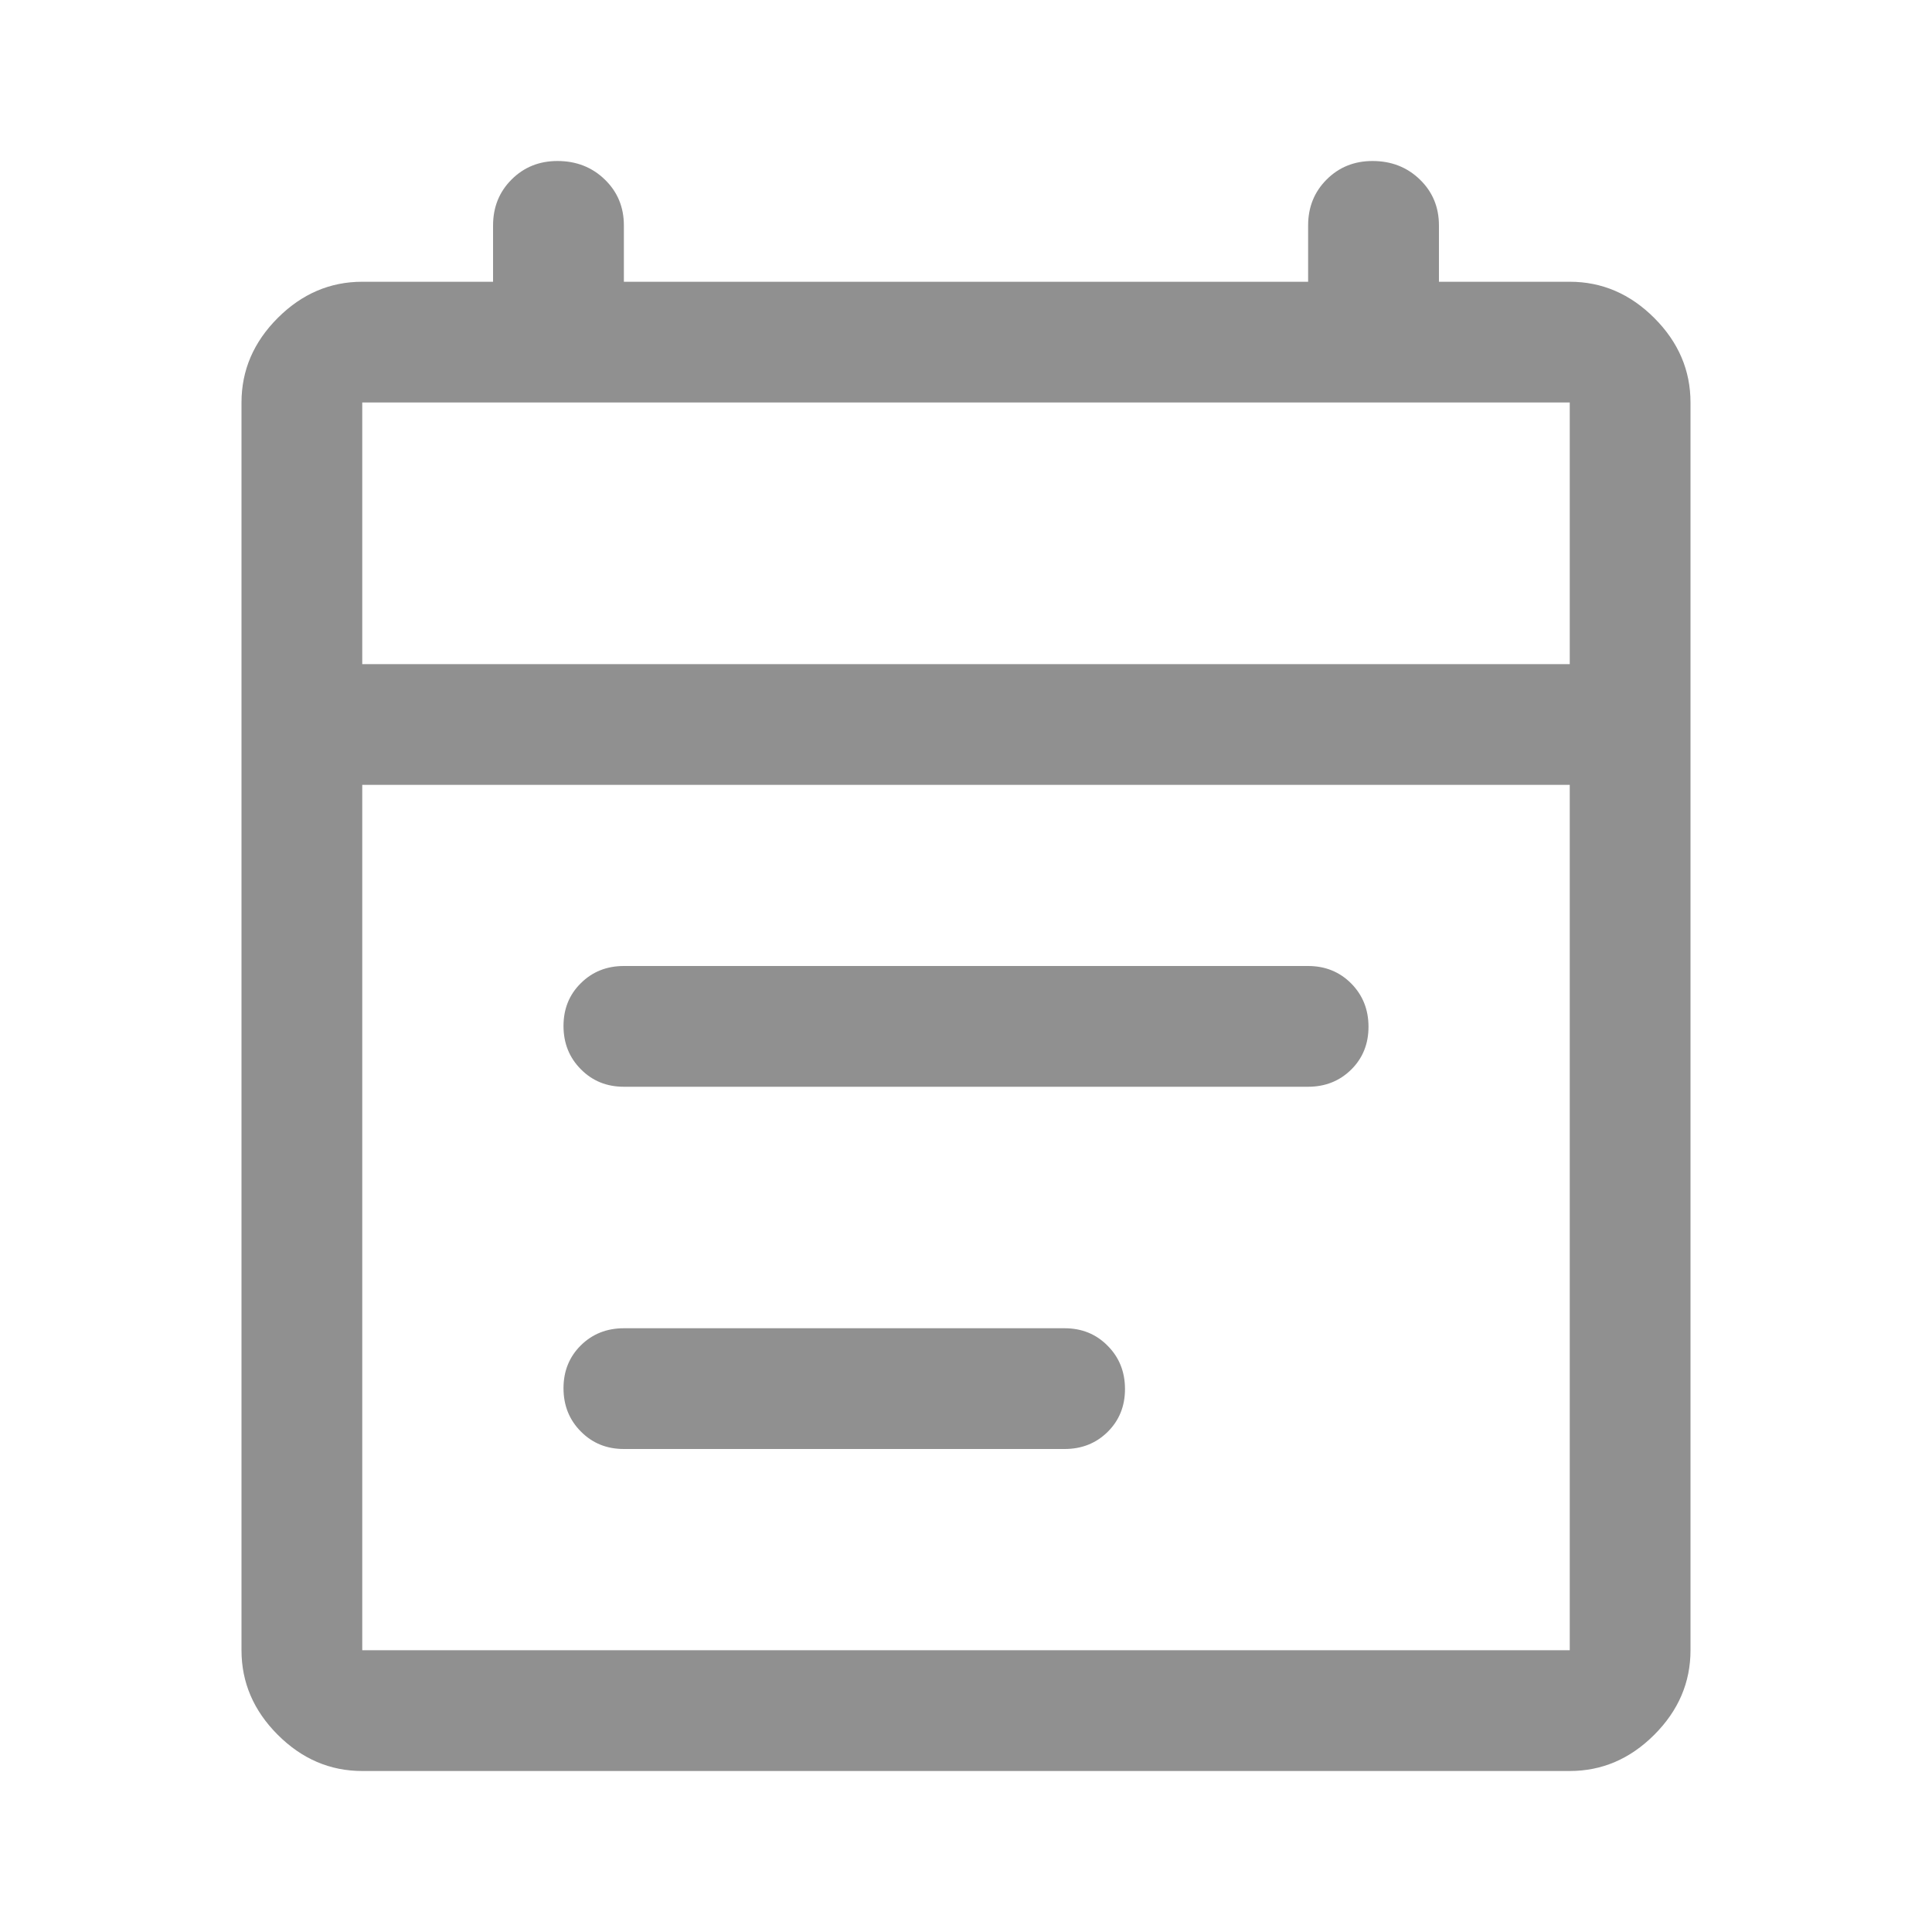 <?xml version="1.0" encoding="utf-8"?>
<svg xmlns="http://www.w3.org/2000/svg" fill="none" height="100%" overflow="visible" preserveAspectRatio="none" style="display: block;" viewBox="0 0 24 24" width="100%">
<g id="Event-Note--Streamline-Rounded-Material">
<path d="M4.5 22C4.1 22 3.75 21.85 3.45 21.55C3.15 21.25 3 20.9 3 20.5V5C3 4.6 3.15 4.25 3.45 3.95C3.75 3.65 4.1 3.5 4.5 3.5H6.125V2.8C6.125 2.573 6.202 2.383 6.355 2.23C6.508 2.077 6.698 2 6.925 2C7.159 2 7.355 2.077 7.513 2.23C7.671 2.383 7.75 2.573 7.75 2.8V3.5H16.25V2.8C16.25 2.573 16.327 2.383 16.48 2.23C16.633 2.077 16.823 2 17.05 2C17.284 2 17.48 2.077 17.638 2.23C17.796 2.383 17.875 2.573 17.875 2.8V3.5H19.5C19.9 3.5 20.25 3.65 20.55 3.95C20.85 4.25 21 4.6 21 5V20.5C21 20.9 20.85 21.25 20.55 21.55C20.25 21.85 19.9 22 19.5 22H4.5ZM4.5 20.5H19.5V9.75H4.5V20.5ZM4.5 8.25H19.5V5H4.5V8.25ZM7.75 13.5C7.537 13.5 7.359 13.428 7.216 13.283C7.072 13.139 7 12.959 7 12.745C7 12.532 7.072 12.354 7.216 12.213C7.359 12.071 7.537 12 7.75 12H16.25C16.462 12 16.641 12.072 16.785 12.217C16.928 12.361 17 12.541 17 12.755C17 12.968 16.928 13.146 16.785 13.287C16.641 13.429 16.462 13.5 16.25 13.5H7.75ZM7.75 18C7.537 18 7.359 17.928 7.216 17.783C7.072 17.639 7 17.459 7 17.245C7 17.032 7.072 16.854 7.216 16.712C7.359 16.571 7.537 16.5 7.75 16.5H13.225C13.438 16.5 13.616 16.572 13.759 16.717C13.903 16.861 13.975 17.041 13.975 17.255C13.975 17.468 13.903 17.646 13.759 17.788C13.616 17.929 13.438 18 13.225 18H7.75Z" fill="#909090" id="Vector"/>
</g>
</svg>